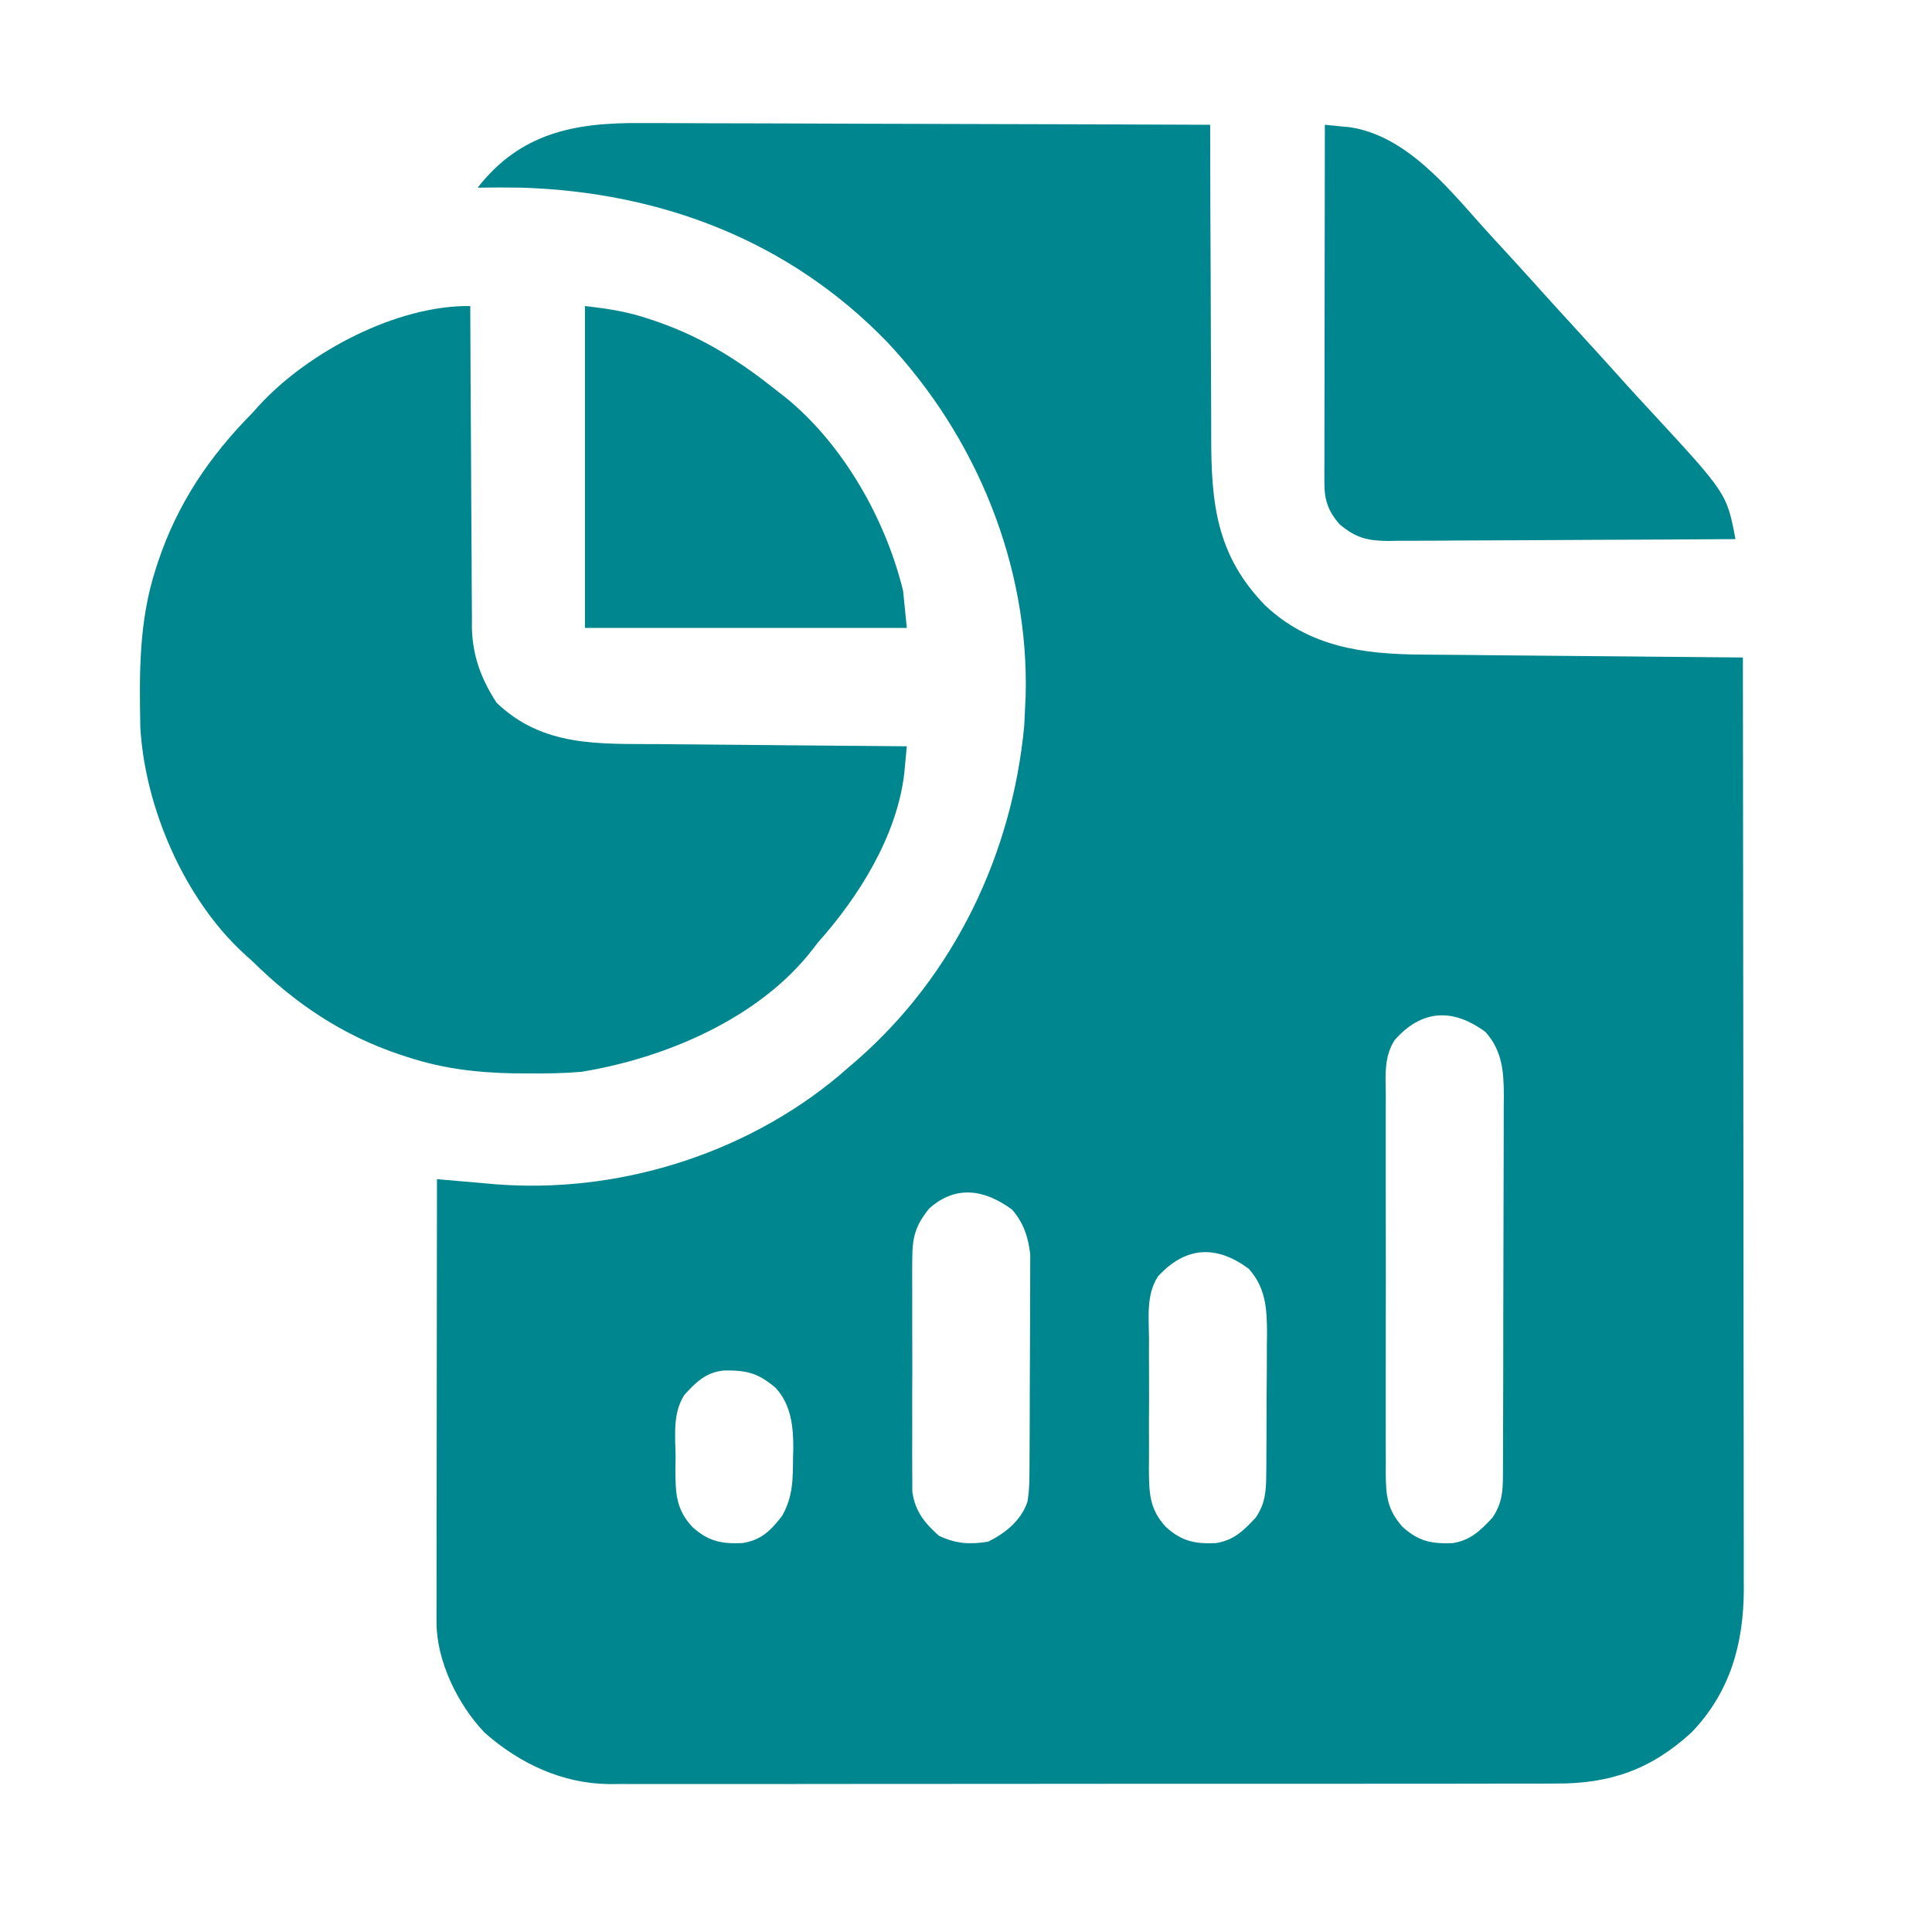 <svg width="51" height="51" viewBox="0 0 51 51" fill="none" xmlns="http://www.w3.org/2000/svg">
<path d="M16.912 3.249C17.077 3.249 17.241 3.249 17.406 3.249C17.85 3.249 18.293 3.251 18.737 3.254C19.202 3.257 19.667 3.257 20.132 3.257C21.01 3.258 21.889 3.262 22.768 3.266C23.769 3.27 24.77 3.272 25.771 3.274C27.829 3.278 29.887 3.285 31.945 3.294C31.945 3.419 31.945 3.545 31.946 3.674C31.947 4.86 31.951 6.047 31.958 7.234C31.962 7.844 31.964 8.454 31.964 9.064C31.965 9.653 31.968 10.242 31.972 10.832C31.973 11.056 31.974 11.28 31.973 11.504C31.971 13.28 32.105 14.654 33.398 15.982C34.561 17.077 35.973 17.268 37.504 17.279C37.597 17.279 37.69 17.28 37.785 17.282C38.088 17.285 38.39 17.287 38.693 17.289C38.904 17.291 39.115 17.294 39.326 17.296C39.88 17.301 40.433 17.306 40.987 17.311C41.552 17.315 42.118 17.321 42.683 17.326C43.791 17.337 44.9 17.347 46.008 17.356C46.012 20.573 46.016 23.789 46.018 27.005C46.018 27.385 46.018 27.765 46.019 28.145C46.019 28.259 46.019 28.259 46.019 28.375C46.02 29.598 46.021 30.822 46.023 32.046C46.025 33.302 46.026 34.559 46.026 35.815C46.026 36.59 46.027 37.364 46.029 38.139C46.03 38.734 46.03 39.329 46.03 39.924C46.03 40.167 46.03 40.411 46.031 40.654C46.032 40.987 46.032 41.321 46.031 41.654C46.032 41.797 46.032 41.797 46.033 41.944C46.027 43.39 45.677 44.659 44.659 45.725C43.591 46.709 42.505 47.09 41.066 47.081C40.956 47.082 40.845 47.083 40.732 47.083C40.365 47.084 39.998 47.084 39.631 47.083C39.367 47.084 39.103 47.084 38.839 47.085C38.198 47.087 37.557 47.087 36.916 47.086C36.394 47.086 35.873 47.086 35.351 47.087C35.24 47.087 35.24 47.087 35.126 47.087C34.975 47.087 34.824 47.087 34.673 47.087C33.258 47.089 31.842 47.088 30.427 47.087C29.134 47.086 27.841 47.087 26.548 47.09C25.218 47.092 23.888 47.093 22.559 47.092C21.813 47.092 21.067 47.092 20.321 47.094C19.687 47.095 19.052 47.095 18.417 47.094C18.093 47.093 17.77 47.093 17.447 47.094C17.095 47.096 16.743 47.094 16.392 47.093C16.291 47.094 16.19 47.094 16.086 47.096C14.843 47.083 13.718 46.556 12.792 45.737C12.086 44.998 11.522 43.848 11.523 42.822C11.523 42.719 11.523 42.616 11.523 42.51C11.523 42.397 11.524 42.284 11.524 42.168C11.524 42.049 11.524 41.93 11.524 41.807C11.524 41.481 11.524 41.154 11.525 40.828C11.526 40.487 11.526 40.146 11.526 39.805C11.526 39.159 11.527 38.514 11.528 37.868C11.529 37.133 11.53 36.397 11.53 35.662C11.531 34.15 11.533 32.638 11.535 31.126C11.603 31.132 11.671 31.138 11.742 31.145C12.057 31.173 12.372 31.2 12.687 31.227C12.794 31.237 12.901 31.246 13.012 31.256C16.256 31.53 19.644 30.491 22.148 28.394C22.223 28.328 22.298 28.263 22.375 28.196C22.497 28.092 22.497 28.092 22.621 27.986C25.195 25.735 26.72 22.542 27.038 19.151C27.048 18.976 27.056 18.801 27.062 18.626C27.066 18.551 27.07 18.477 27.074 18.4C27.174 14.931 25.774 11.533 23.416 9.025C20.833 6.356 17.461 5.073 13.781 4.954C13.39 4.948 13 4.947 12.609 4.954C13.736 3.51 15.163 3.233 16.912 3.249ZM36.815 27.455C36.522 27.912 36.578 28.432 36.582 28.956C36.581 29.072 36.581 29.187 36.58 29.306C36.579 29.621 36.579 29.936 36.58 30.251C36.581 30.582 36.58 30.912 36.58 31.243C36.579 31.798 36.58 32.353 36.582 32.908C36.584 33.548 36.583 34.189 36.581 34.83C36.579 35.381 36.579 35.932 36.58 36.483C36.581 36.812 36.581 37.14 36.58 37.469C36.578 37.836 36.58 38.202 36.582 38.569C36.581 38.677 36.581 38.785 36.58 38.897C36.586 39.496 36.622 39.851 37.023 40.305C37.448 40.69 37.797 40.758 38.352 40.734C38.822 40.658 39.084 40.4 39.398 40.061C39.644 39.696 39.672 39.389 39.674 38.954C39.674 38.859 39.675 38.764 39.675 38.667C39.676 38.563 39.676 38.46 39.676 38.353C39.676 38.244 39.677 38.134 39.677 38.022C39.679 37.659 39.679 37.297 39.68 36.934C39.681 36.683 39.681 36.431 39.682 36.179C39.682 35.718 39.683 35.258 39.683 34.797C39.684 34.12 39.686 33.443 39.688 32.766C39.691 32.179 39.691 31.592 39.692 31.005C39.692 30.755 39.693 30.506 39.694 30.257C39.696 29.908 39.696 29.559 39.695 29.21C39.696 29.107 39.697 29.004 39.698 28.898C39.694 28.267 39.652 27.738 39.217 27.245C38.37 26.616 37.542 26.632 36.815 27.455ZM24.523 31.907C24.169 32.353 24.084 32.647 24.082 33.214C24.081 33.283 24.081 33.353 24.08 33.425C24.078 33.653 24.08 33.882 24.081 34.11C24.081 34.27 24.08 34.43 24.08 34.59C24.079 34.924 24.08 35.258 24.082 35.592C24.084 36.02 24.083 36.447 24.08 36.875C24.079 37.205 24.079 37.535 24.081 37.864C24.081 38.022 24.08 38.179 24.079 38.337C24.078 38.558 24.08 38.778 24.082 38.999C24.082 39.124 24.083 39.249 24.083 39.379C24.158 39.895 24.399 40.193 24.78 40.537C25.226 40.752 25.599 40.775 26.086 40.696C26.539 40.47 26.951 40.143 27.121 39.647C27.173 39.357 27.174 39.078 27.176 38.783C27.176 38.72 27.177 38.656 27.177 38.59C27.179 38.38 27.179 38.17 27.18 37.96C27.18 37.813 27.181 37.666 27.182 37.52C27.183 37.212 27.183 36.905 27.184 36.597C27.184 36.205 27.186 35.812 27.189 35.419C27.191 35.116 27.192 34.813 27.192 34.51C27.192 34.365 27.193 34.221 27.194 34.076C27.196 33.873 27.195 33.67 27.195 33.467C27.195 33.352 27.196 33.236 27.196 33.118C27.148 32.67 27.021 32.277 26.717 31.932C26.006 31.405 25.233 31.265 24.523 31.907ZM30.565 33.697C30.253 34.183 30.327 34.775 30.331 35.331C30.331 35.455 30.33 35.578 30.33 35.705C30.329 35.966 30.33 36.227 30.332 36.487C30.334 36.82 30.333 37.153 30.33 37.486C30.329 37.805 30.33 38.125 30.331 38.444C30.33 38.563 30.329 38.682 30.328 38.804C30.335 39.43 30.344 39.835 30.773 40.305C31.198 40.69 31.547 40.758 32.102 40.734C32.572 40.658 32.834 40.4 33.148 40.061C33.4 39.688 33.422 39.371 33.426 38.927C33.427 38.827 33.428 38.728 33.429 38.626C33.429 38.519 33.429 38.412 33.43 38.301C33.431 38.191 33.431 38.081 33.432 37.967C33.432 37.733 33.433 37.499 33.434 37.265C33.434 36.908 33.438 36.551 33.441 36.194C33.441 35.967 33.442 35.74 33.442 35.512C33.443 35.406 33.445 35.3 33.446 35.19C33.444 34.542 33.414 34.002 32.967 33.495C32.117 32.864 31.304 32.889 30.565 33.697ZM18.065 36.823C17.753 37.306 17.827 37.897 17.834 38.45C17.832 38.563 17.831 38.677 17.829 38.794C17.832 39.422 17.842 39.833 18.273 40.305C18.698 40.69 19.047 40.758 19.602 40.733C20.098 40.654 20.35 40.398 20.648 40.012C20.934 39.504 20.931 39.046 20.934 38.474C20.936 38.399 20.939 38.323 20.941 38.245C20.945 37.671 20.885 37.078 20.475 36.637C20.007 36.238 19.706 36.169 19.107 36.177C18.63 36.229 18.378 36.48 18.065 36.823Z" fill="#00868E"/>
<path d="M12.414 8.079C12.414 8.248 12.414 8.248 12.415 8.421C12.419 9.487 12.424 10.553 12.432 11.619C12.436 12.167 12.439 12.715 12.44 13.263C12.442 13.792 12.445 14.322 12.45 14.851C12.451 15.052 12.452 15.254 12.452 15.455C12.452 15.739 12.455 16.022 12.458 16.305C12.458 16.387 12.457 16.47 12.457 16.555C12.47 17.303 12.701 17.928 13.11 18.552C14.335 19.725 15.814 19.633 17.405 19.643C17.594 19.645 17.782 19.646 17.971 19.648C18.465 19.654 18.959 19.657 19.453 19.661C19.959 19.665 20.464 19.67 20.97 19.675C21.959 19.684 22.948 19.692 23.937 19.7C23.923 19.855 23.909 20.011 23.894 20.166C23.886 20.252 23.878 20.339 23.869 20.428C23.673 22.071 22.671 23.67 21.594 24.876C21.548 24.935 21.503 24.994 21.456 25.055C20.049 26.883 17.555 27.935 15.344 28.294C14.879 28.333 14.418 28.34 13.952 28.336C13.829 28.336 13.705 28.335 13.578 28.334C12.594 28.317 11.689 28.21 10.754 27.903C10.659 27.872 10.659 27.872 10.563 27.841C9.032 27.327 7.792 26.491 6.652 25.364C6.547 25.27 6.547 25.27 6.44 25.174C4.867 23.726 3.832 21.336 3.705 19.215C3.677 17.771 3.663 16.396 4.113 15.012C4.144 14.918 4.144 14.918 4.175 14.821C4.69 13.29 5.526 12.051 6.652 10.911C6.715 10.841 6.778 10.771 6.843 10.699C8.14 9.289 10.477 8.052 12.414 8.079Z" fill="#00868E"/>
<path d="M34.973 3.294C35.112 3.307 35.251 3.32 35.39 3.335C35.468 3.342 35.545 3.35 35.625 3.357C37.112 3.58 38.193 4.924 39.133 5.974C39.359 6.226 39.589 6.475 39.819 6.724C40.214 7.155 40.606 7.589 40.997 8.024C41.25 8.304 41.504 8.582 41.76 8.86C42.16 9.295 42.556 9.733 42.95 10.173C43.155 10.4 43.362 10.624 43.57 10.848C45.584 13.027 45.584 13.027 45.812 14.231C44.537 14.24 43.261 14.247 41.985 14.251C41.392 14.254 40.8 14.256 40.207 14.261C39.636 14.265 39.064 14.267 38.492 14.268C38.274 14.269 38.056 14.27 37.838 14.273C37.532 14.275 37.227 14.276 36.921 14.275C36.831 14.277 36.741 14.278 36.648 14.28C36.105 14.276 35.794 14.204 35.363 13.841C35.06 13.496 34.96 13.203 34.961 12.747C34.961 12.664 34.961 12.581 34.96 12.495C34.961 12.403 34.961 12.312 34.962 12.218C34.962 12.122 34.962 12.026 34.962 11.927C34.962 11.608 34.962 11.289 34.963 10.971C34.963 10.75 34.963 10.529 34.964 10.309C34.964 9.727 34.965 9.146 34.966 8.565C34.967 7.972 34.967 7.379 34.968 6.785C34.969 5.622 34.971 4.458 34.973 3.294Z" fill="#00868E"/>
<path d="M15.441 8.079C16.072 8.149 16.588 8.232 17.175 8.433C17.289 8.472 17.289 8.472 17.406 8.512C18.576 8.925 19.555 9.549 20.52 10.325C20.595 10.383 20.67 10.44 20.747 10.5C22.263 11.738 23.379 13.708 23.84 15.598C23.888 16.082 23.888 16.082 23.938 16.575C21.134 16.575 18.33 16.575 15.441 16.575C15.441 13.771 15.441 10.967 15.441 8.079Z" fill="#00868E"/>
</svg>
